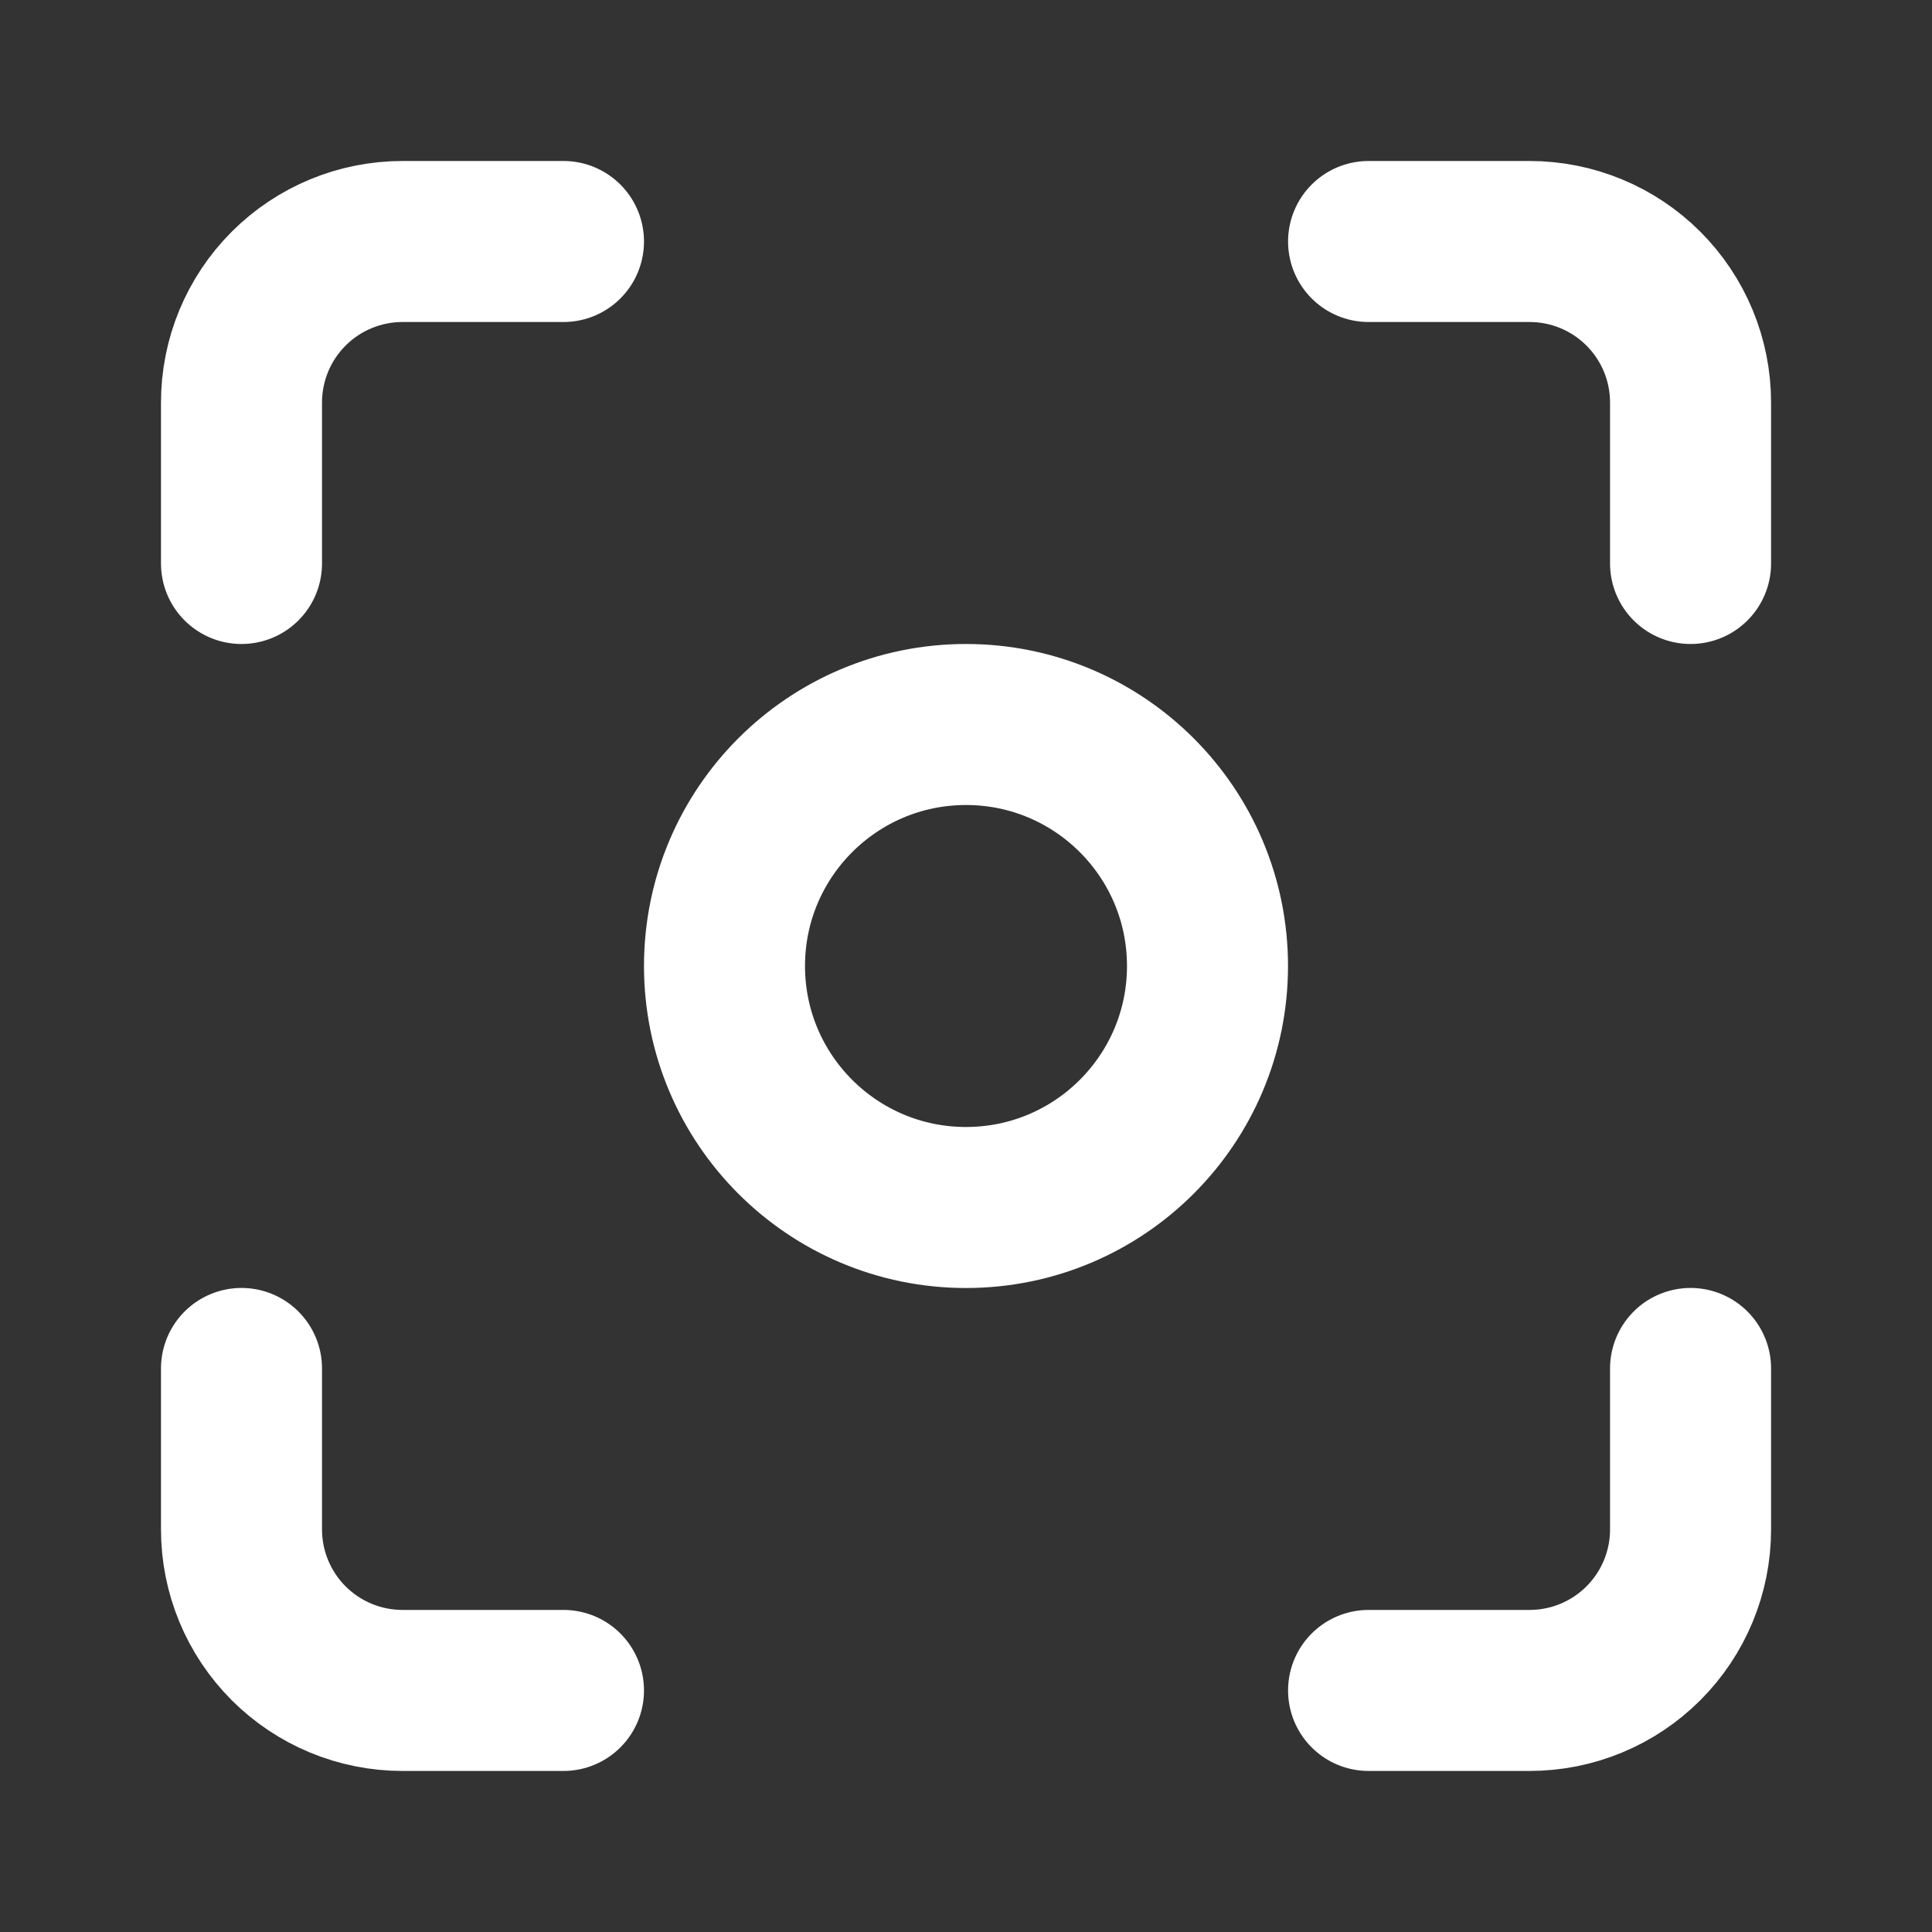 <?xml version="1.0" encoding="UTF-8"?> <svg xmlns="http://www.w3.org/2000/svg" width="32" height="32" viewBox="0 0 32 32" fill="none"><rect x="0" y="0" width="32" height="32" fill="#333333" stroke="none"/><path d="M16 20C18.209 20 20 18.209 20 16C20 13.791 18.209 12 16 12C13.791 12 12 13.791 12 16C12 18.209 13.791 20 16 20Z" stroke="white" stroke-width="2.667" stroke-linecap="round" stroke-linejoin="round"></path><path d="M4 9.333V6.667C4 5.959 4.281 5.281 4.781 4.781C5.281 4.281 5.959 4 6.667 4H9.333" stroke="white" stroke-width="2.667" stroke-linecap="round" stroke-linejoin="round"></path><path d="M22.668 4H25.335C26.042 4 26.72 4.281 27.22 4.781C27.72 5.281 28.001 5.959 28.001 6.667V9.333" stroke="white" stroke-width="2.667" stroke-linecap="round" stroke-linejoin="round"></path><path d="M28.001 22.666V25.333C28.001 26.04 27.72 26.718 27.22 27.218C26.72 27.718 26.042 27.999 25.335 27.999H22.668" stroke="white" stroke-width="2.667" stroke-linecap="round" stroke-linejoin="round"></path><path d="M9.333 27.999H6.667C5.959 27.999 5.281 27.718 4.781 27.218C4.281 26.718 4 26.04 4 25.333V22.666" stroke="white" stroke-width="2.667" stroke-linecap="round" stroke-linejoin="round"></path></svg> 
